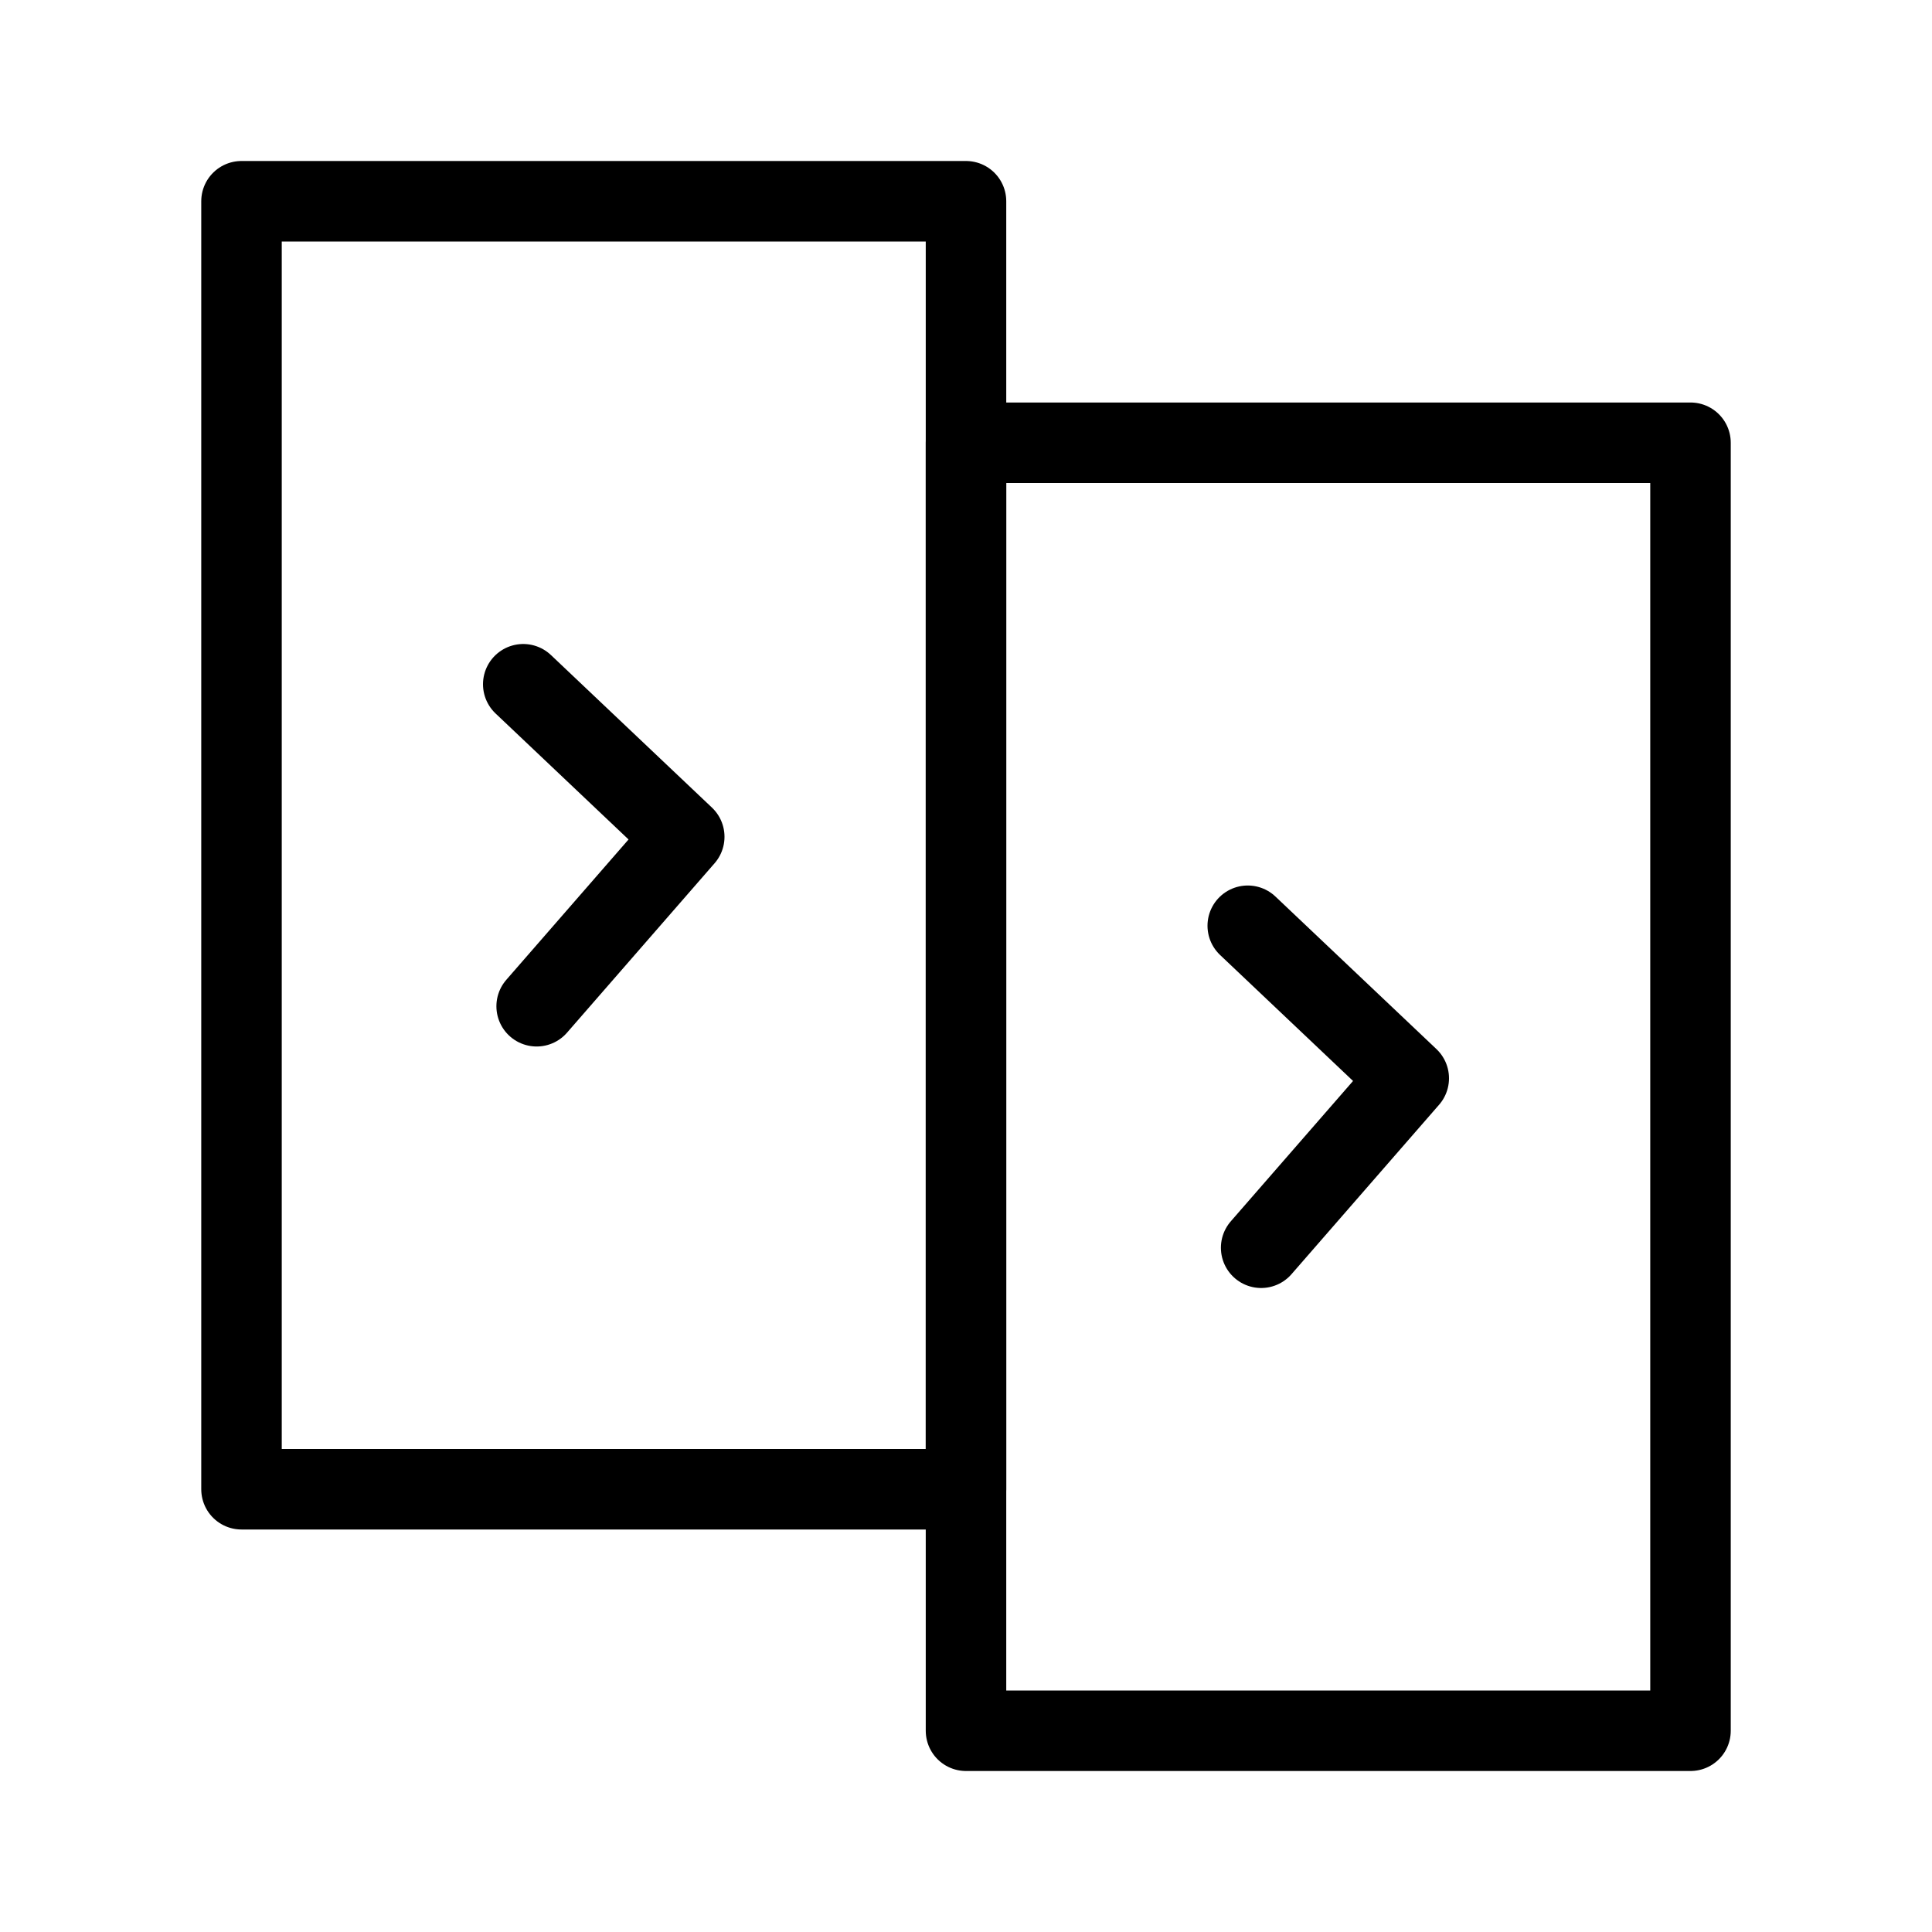 <svg viewBox="0 0 48 48" fill="none" xmlns="http://www.w3.org/2000/svg"><rect x="6" y="5" width="18" height="32" fill="none" stroke="currentColor" stroke-width="2" stroke-linecap="round" stroke-linejoin="round"/><rect x="24" y="11" width="18" height="32" fill="none" stroke="currentColor" stroke-width="2" stroke-linecap="round" stroke-linejoin="round"/><path d="M13 17L17 20.79L13.333 25" stroke="currentColor" stroke-width="2" stroke-linecap="round" stroke-linejoin="round"/><path d="M31 23L35 26.79L31.333 31" stroke="currentColor" stroke-width="2" stroke-linecap="round" stroke-linejoin="round"/></svg>